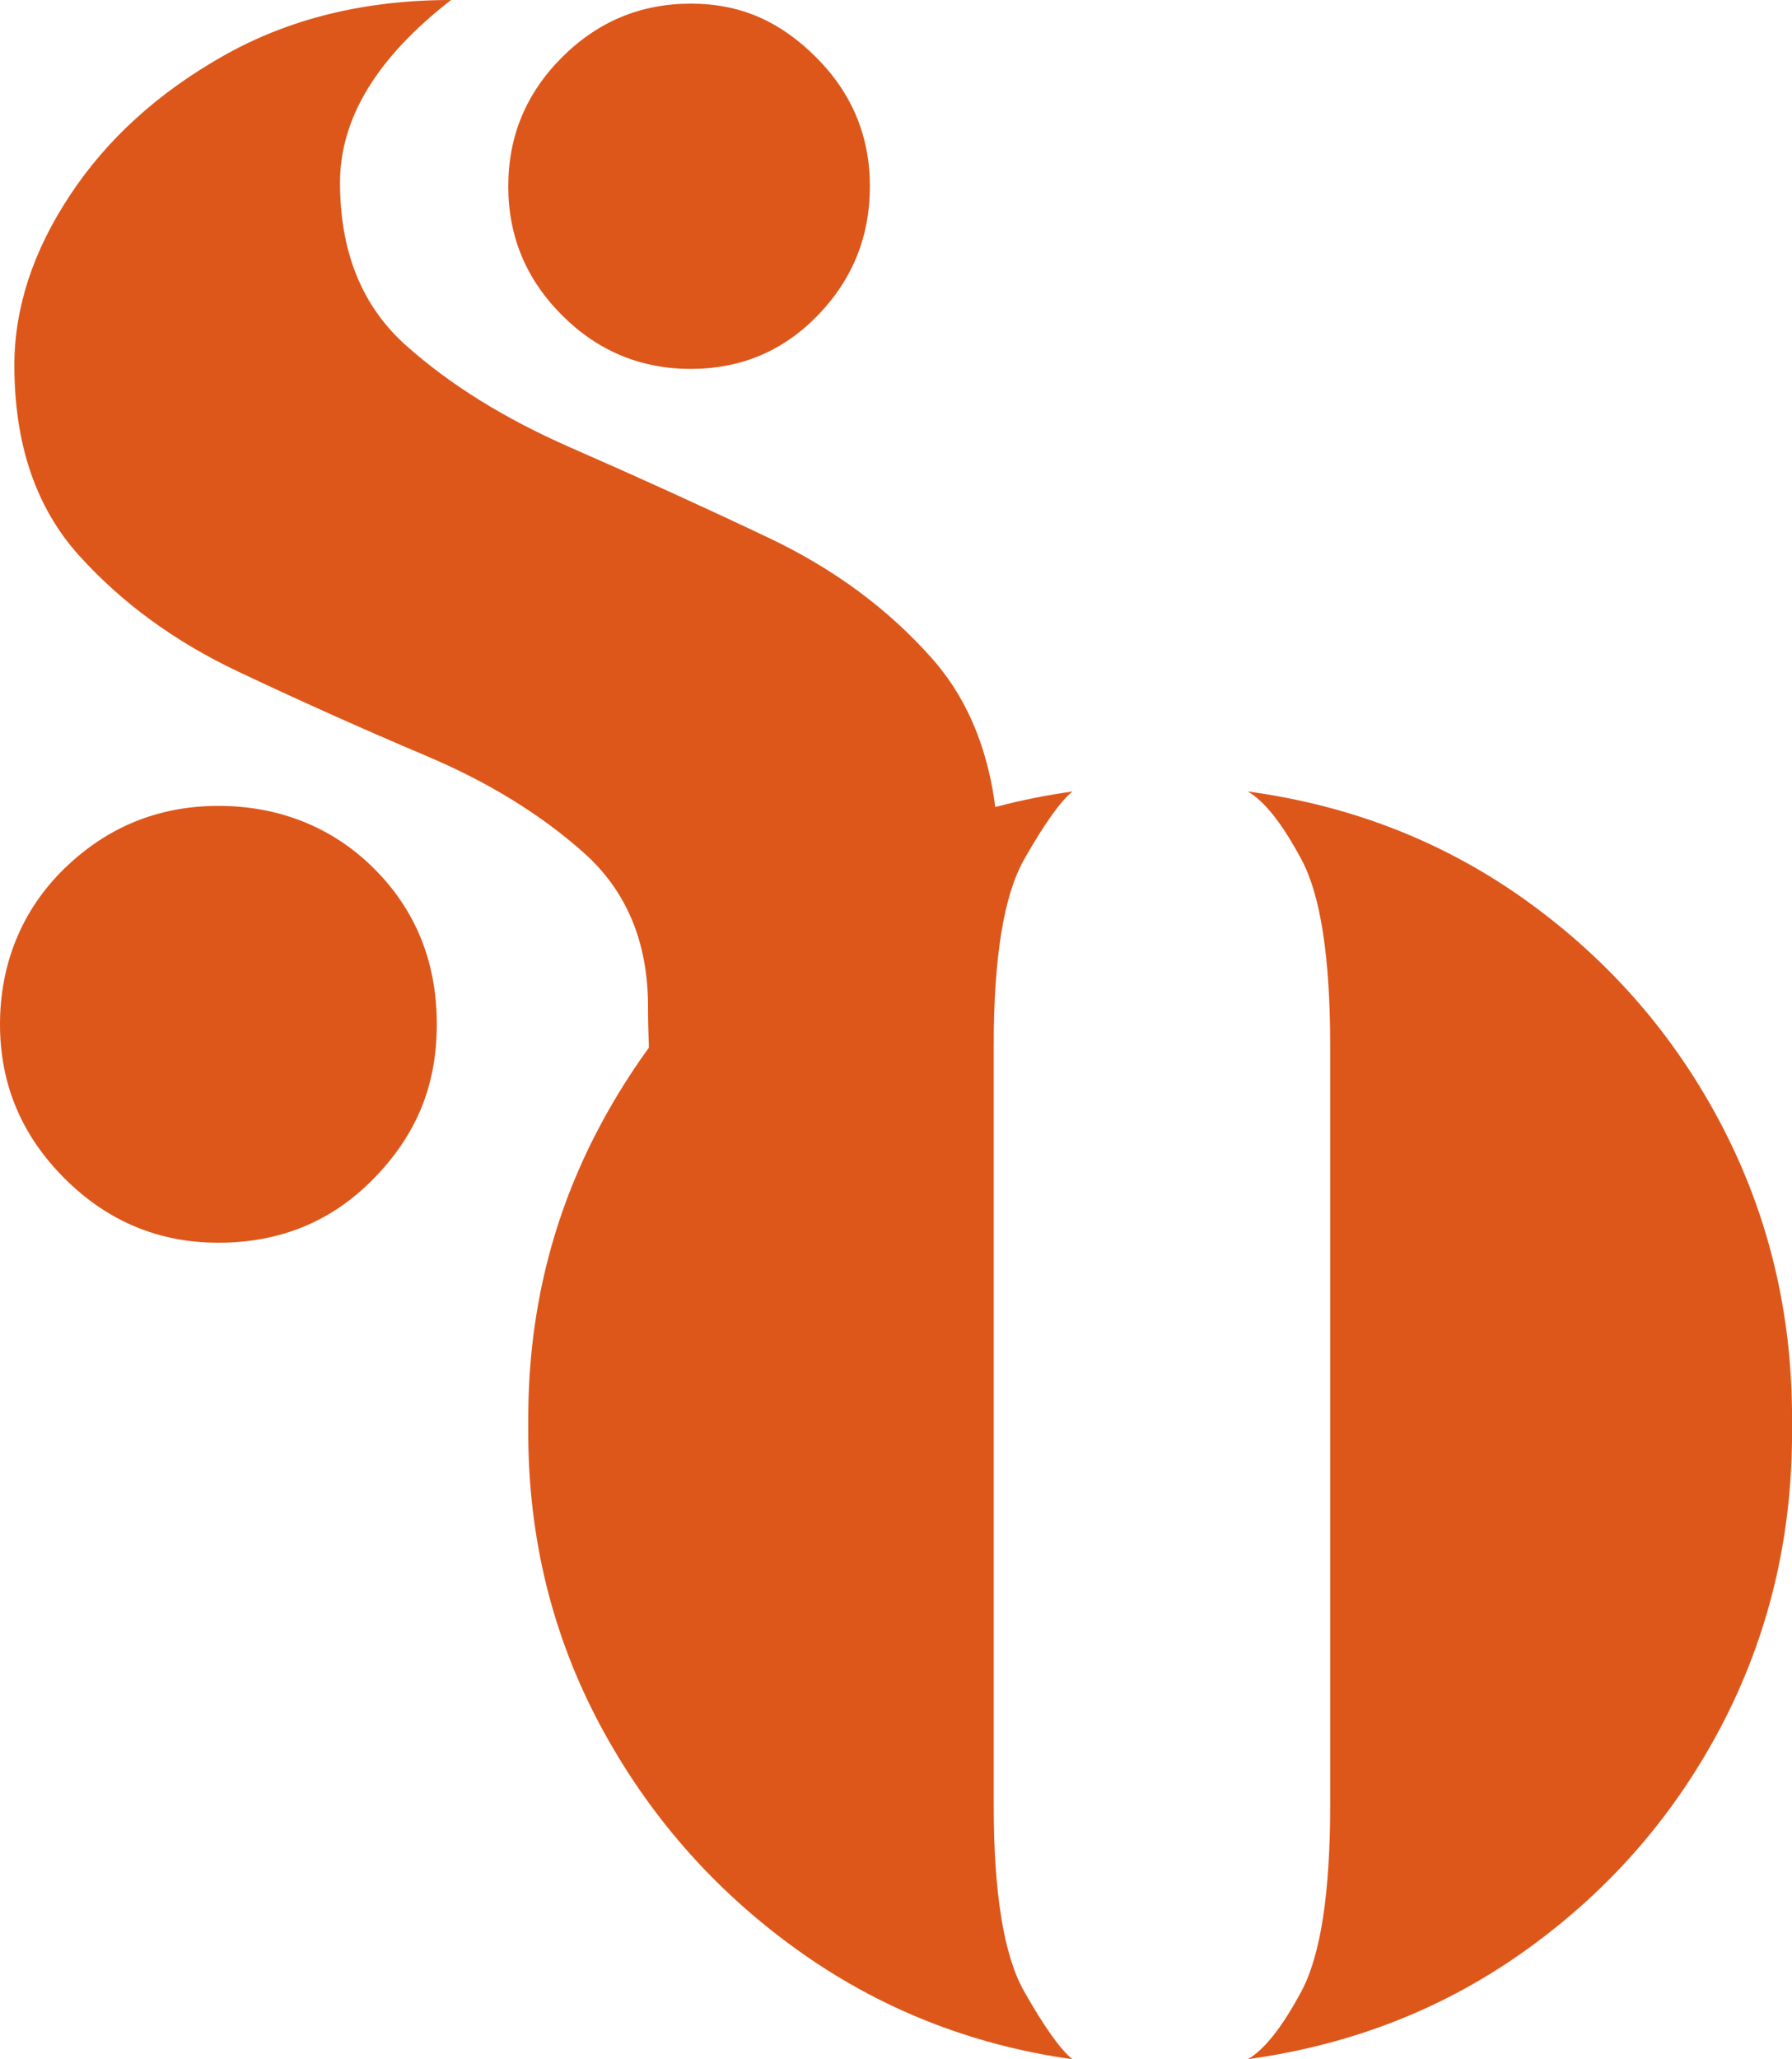 <svg xmlns="http://www.w3.org/2000/svg" id="Ebene_1" viewBox="0 0 354.12 406.72"><defs><style>      .cls-1 {        fill: #dd571b;      }    </style></defs><path class="cls-1" d="M115.9,254.39c16.97-12.74,12.15-34.4,12.15-55.63,0-12.71-4.25-22.83-12.73-30.37-8.49-7.55-18.86-13.93-31.12-19.11-12.27-5.19-24.65-10.73-37.15-16.64-12.51-5.91-23-13.57-31.48-22.98-8.49-9.44-12.73-21.95-12.73-37.51,0-11.3,3.65-22.49,10.97-33.56,7.31-11.09,17.45-20.29,30.41-27.61C57.19,3.66,72.17,0,89.14,0c-14.63,11.33-21.95,23.36-21.95,36.07,0,13.71,4.36,24.44,13.09,32.2,8.72,7.77,19.56,14.48,32.52,20.15,12.98,5.67,25.95,11.57,38.91,17.72,12.98,6.13,23.83,14.13,32.56,24.02,8.72,9.9,13.09,23.33,13.09,40.3,0,13.23-4.37,25.97-13.09,38.23-8.73,12.24-20.29,22.14-34.68,29.69-14.37,7.55-16.73,16.01-33.7,16.01ZM136.51,72.86c-9.9,0-18.39-3.53-25.46-10.61-7.08-7.07-10.61-15.56-10.61-25.46s3.53-18.38,10.61-25.46S126.61.72,136.51.72s17.7,3.54,24.78,10.61c7.07,7.08,10.61,15.56,10.61,25.46s-3.42,18.39-10.26,25.46c-6.84,7.08-15.22,10.61-25.14,10.61ZM43.18,245.45c-11.81,0-21.97-4.24-30.45-12.73-8.49-8.48-12.73-18.61-12.73-30.41s4.24-22.52,12.73-30.77c8.48-8.24,18.63-12.37,30.45-12.37s22.48,4.13,30.73,12.37c8.27,8.25,12.41,18.51,12.41,30.77s-4.14,21.93-12.41,30.41c-8.25,8.49-18.5,12.73-30.73,12.73Z"></path><path class="cls-1" d="M211.94,406.72c-20.3-2.85-38.59-10.16-54.87-21.95-16.26-11.78-29.11-26.51-38.55-44.17-9.42-17.69-14.13-36.91-14.13-57.66v-2.83c0-20.75,4.71-39.96,14.13-57.66,9.44-17.69,22.29-32.42,38.55-44.21,16.28-11.78,34.57-19.08,54.87-21.91-2.37,1.9-5.57,6.37-9.58,13.45-3.99,7.05-5.99,19.3-5.99,36.75v149.96c0,17.46,2,29.72,5.99,36.79,4.01,7.07,7.2,11.55,9.58,13.45ZM246.58,406.72c3.29-1.9,6.83-6.37,10.61-13.45,3.77-7.07,5.67-19.33,5.67-36.79v-149.96c0-17.45-1.9-29.7-5.67-36.75-3.78-7.07-7.32-11.55-10.61-13.45,20.75,2.82,39.25,10.13,55.51,21.91,16.28,11.79,29.02,26.53,38.23,44.21,9.2,17.7,13.81,36.91,13.81,57.66v2.83c0,20.75-4.61,39.97-13.81,57.66-9.21,17.67-21.95,32.39-38.23,44.17-16.26,11.79-34.76,19.09-55.51,21.95Z"></path></svg>